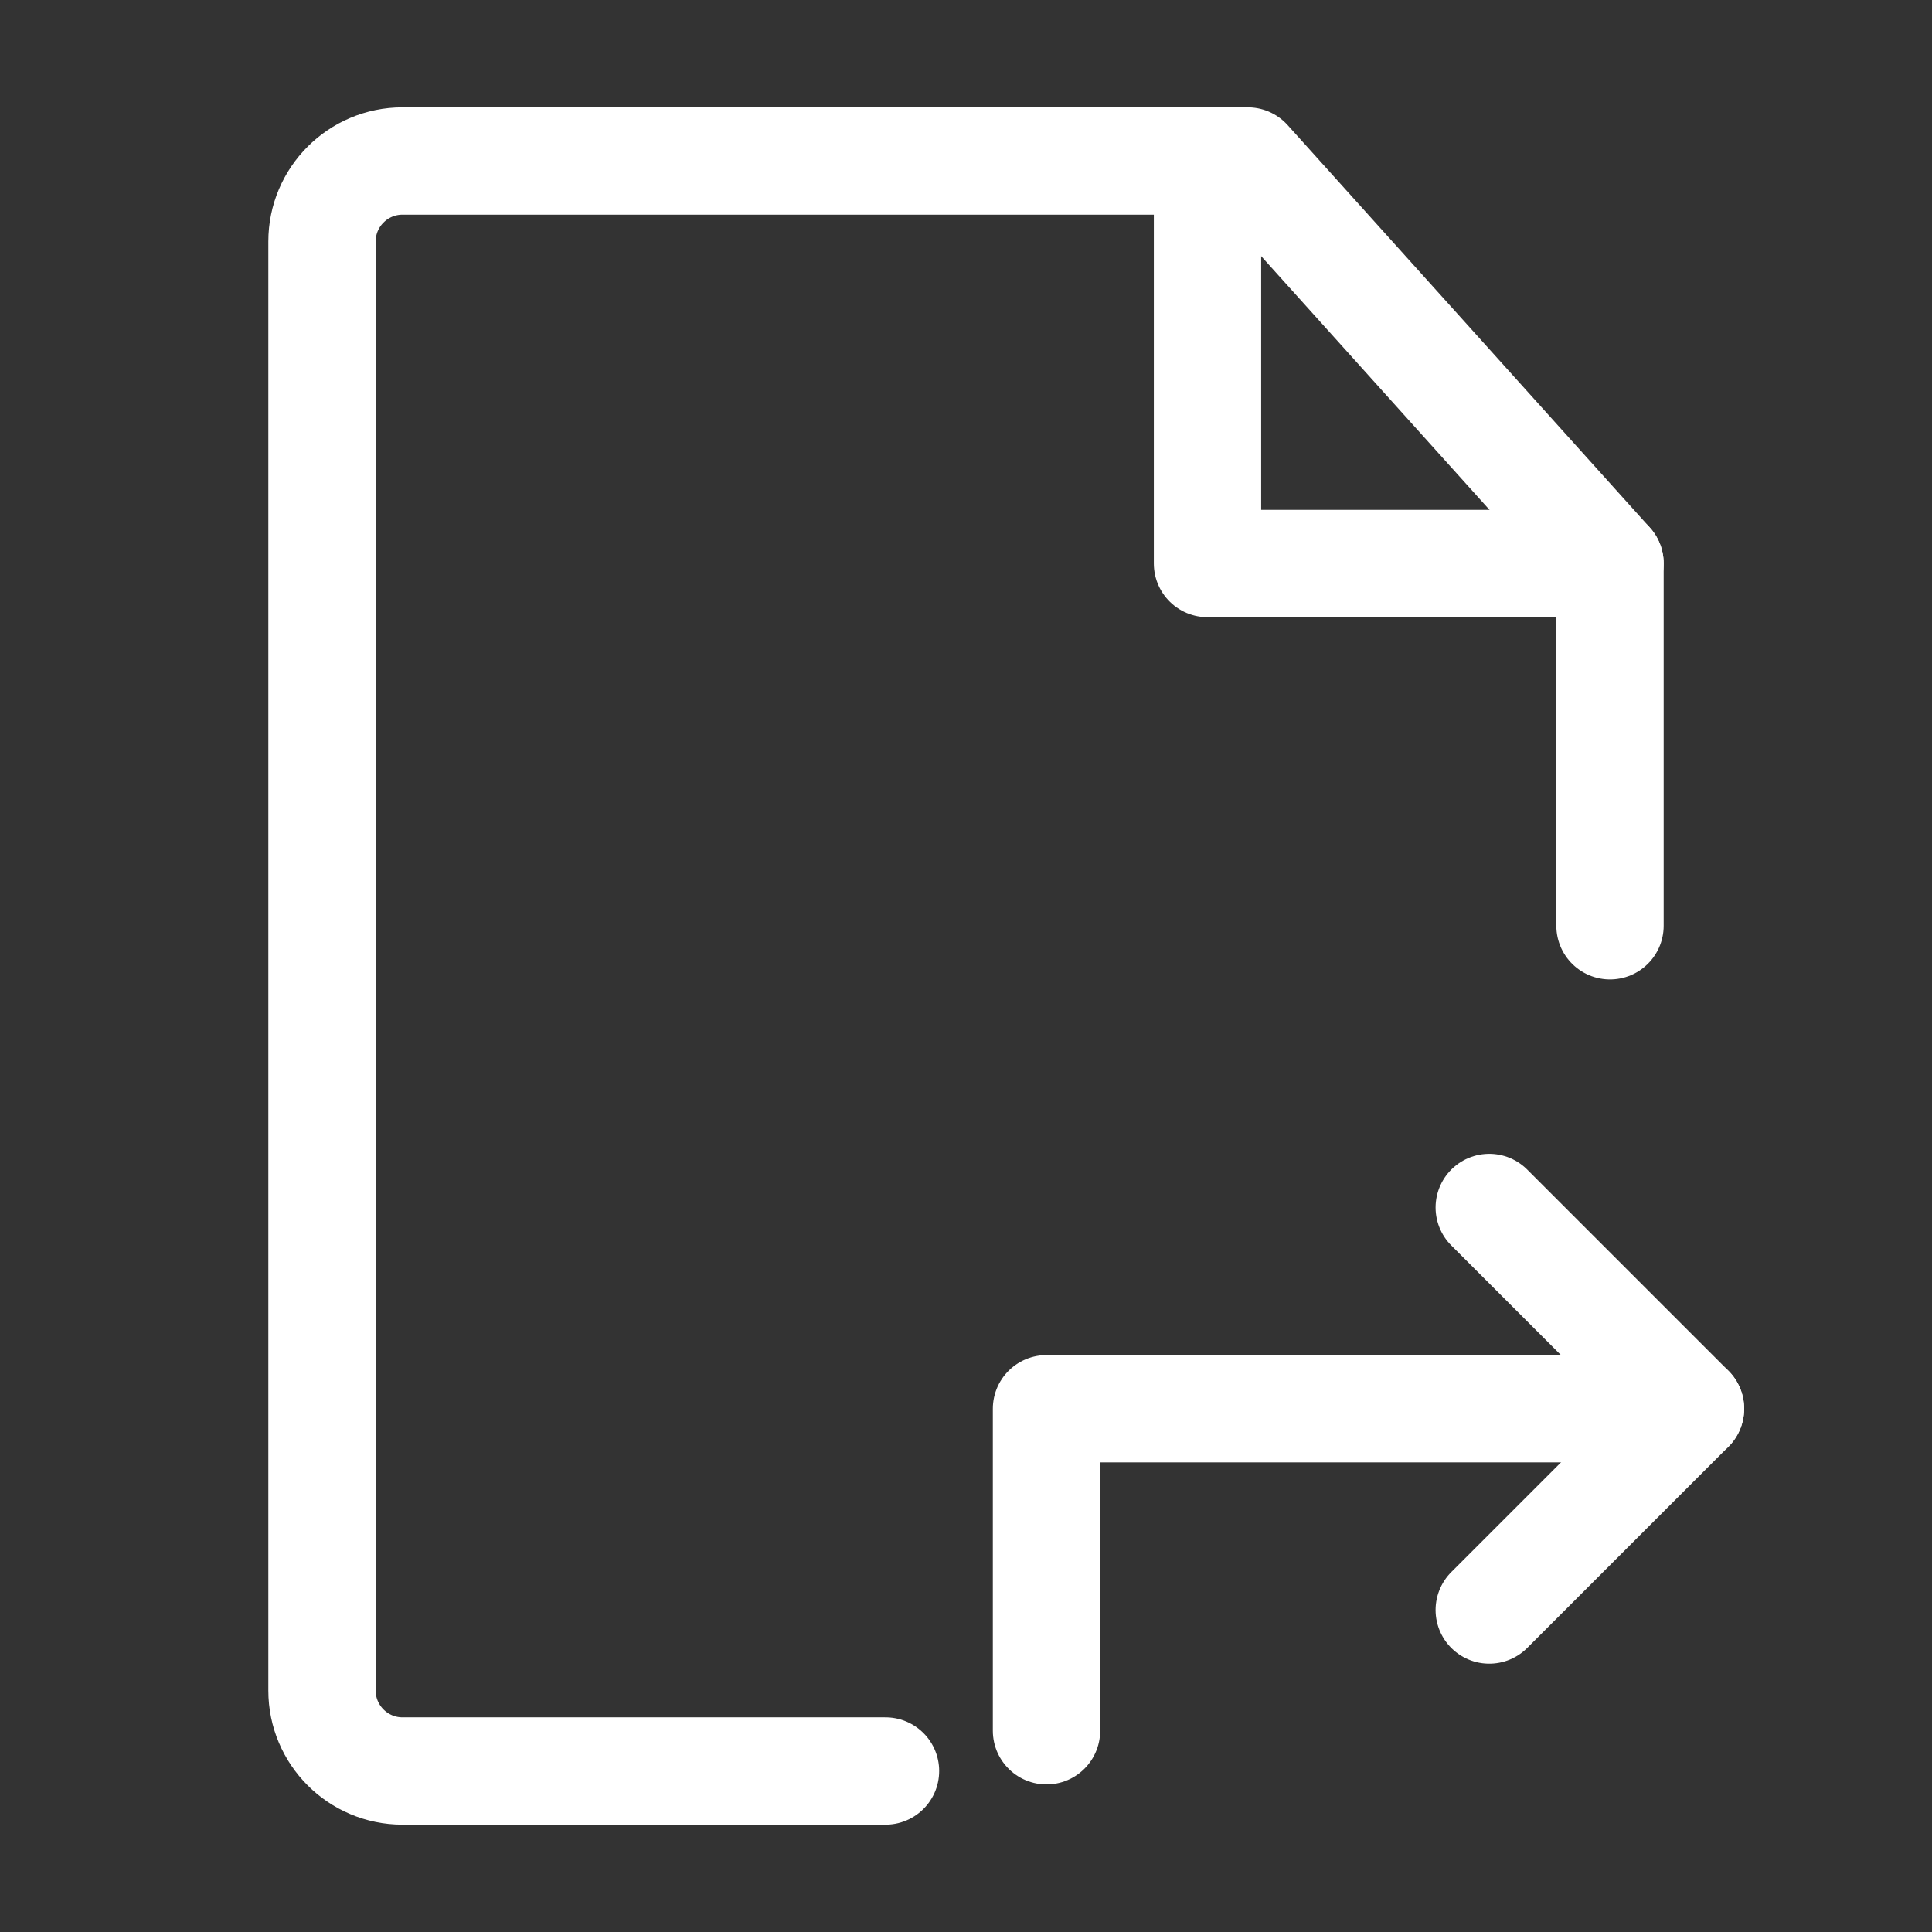 <svg fill="none" xmlns="http://www.w3.org/2000/svg" viewBox="0 0 36 36" class="design-iconfont">
  <rect x="0" y="0" width="36" height="36" fill="#333333" stroke="none"/>
  <path d="M30 17.25V10.5L23.25 3H7.5C6.672 3 6 3.672 6 4.5V31.5C6 32.328 6.672 33 7.5 33H16.5" stroke="#fff" stroke-width="2" stroke-linecap="round" stroke-linejoin="round"/>
  <path d="M27.75 30L31.5 26.25L27.75 22.5" stroke="#fff" stroke-width="2" stroke-linecap="round" stroke-linejoin="round"/>
  <path d="M31.5 26.25L19.5 26.25L19.5 32.25" stroke="#fff" stroke-width="2" stroke-linecap="round" stroke-linejoin="round"/>
  <path d="M22.5 3V10.5H30" stroke="#fff" stroke-width="2" stroke-linecap="round" stroke-linejoin="round"/>
</svg>

